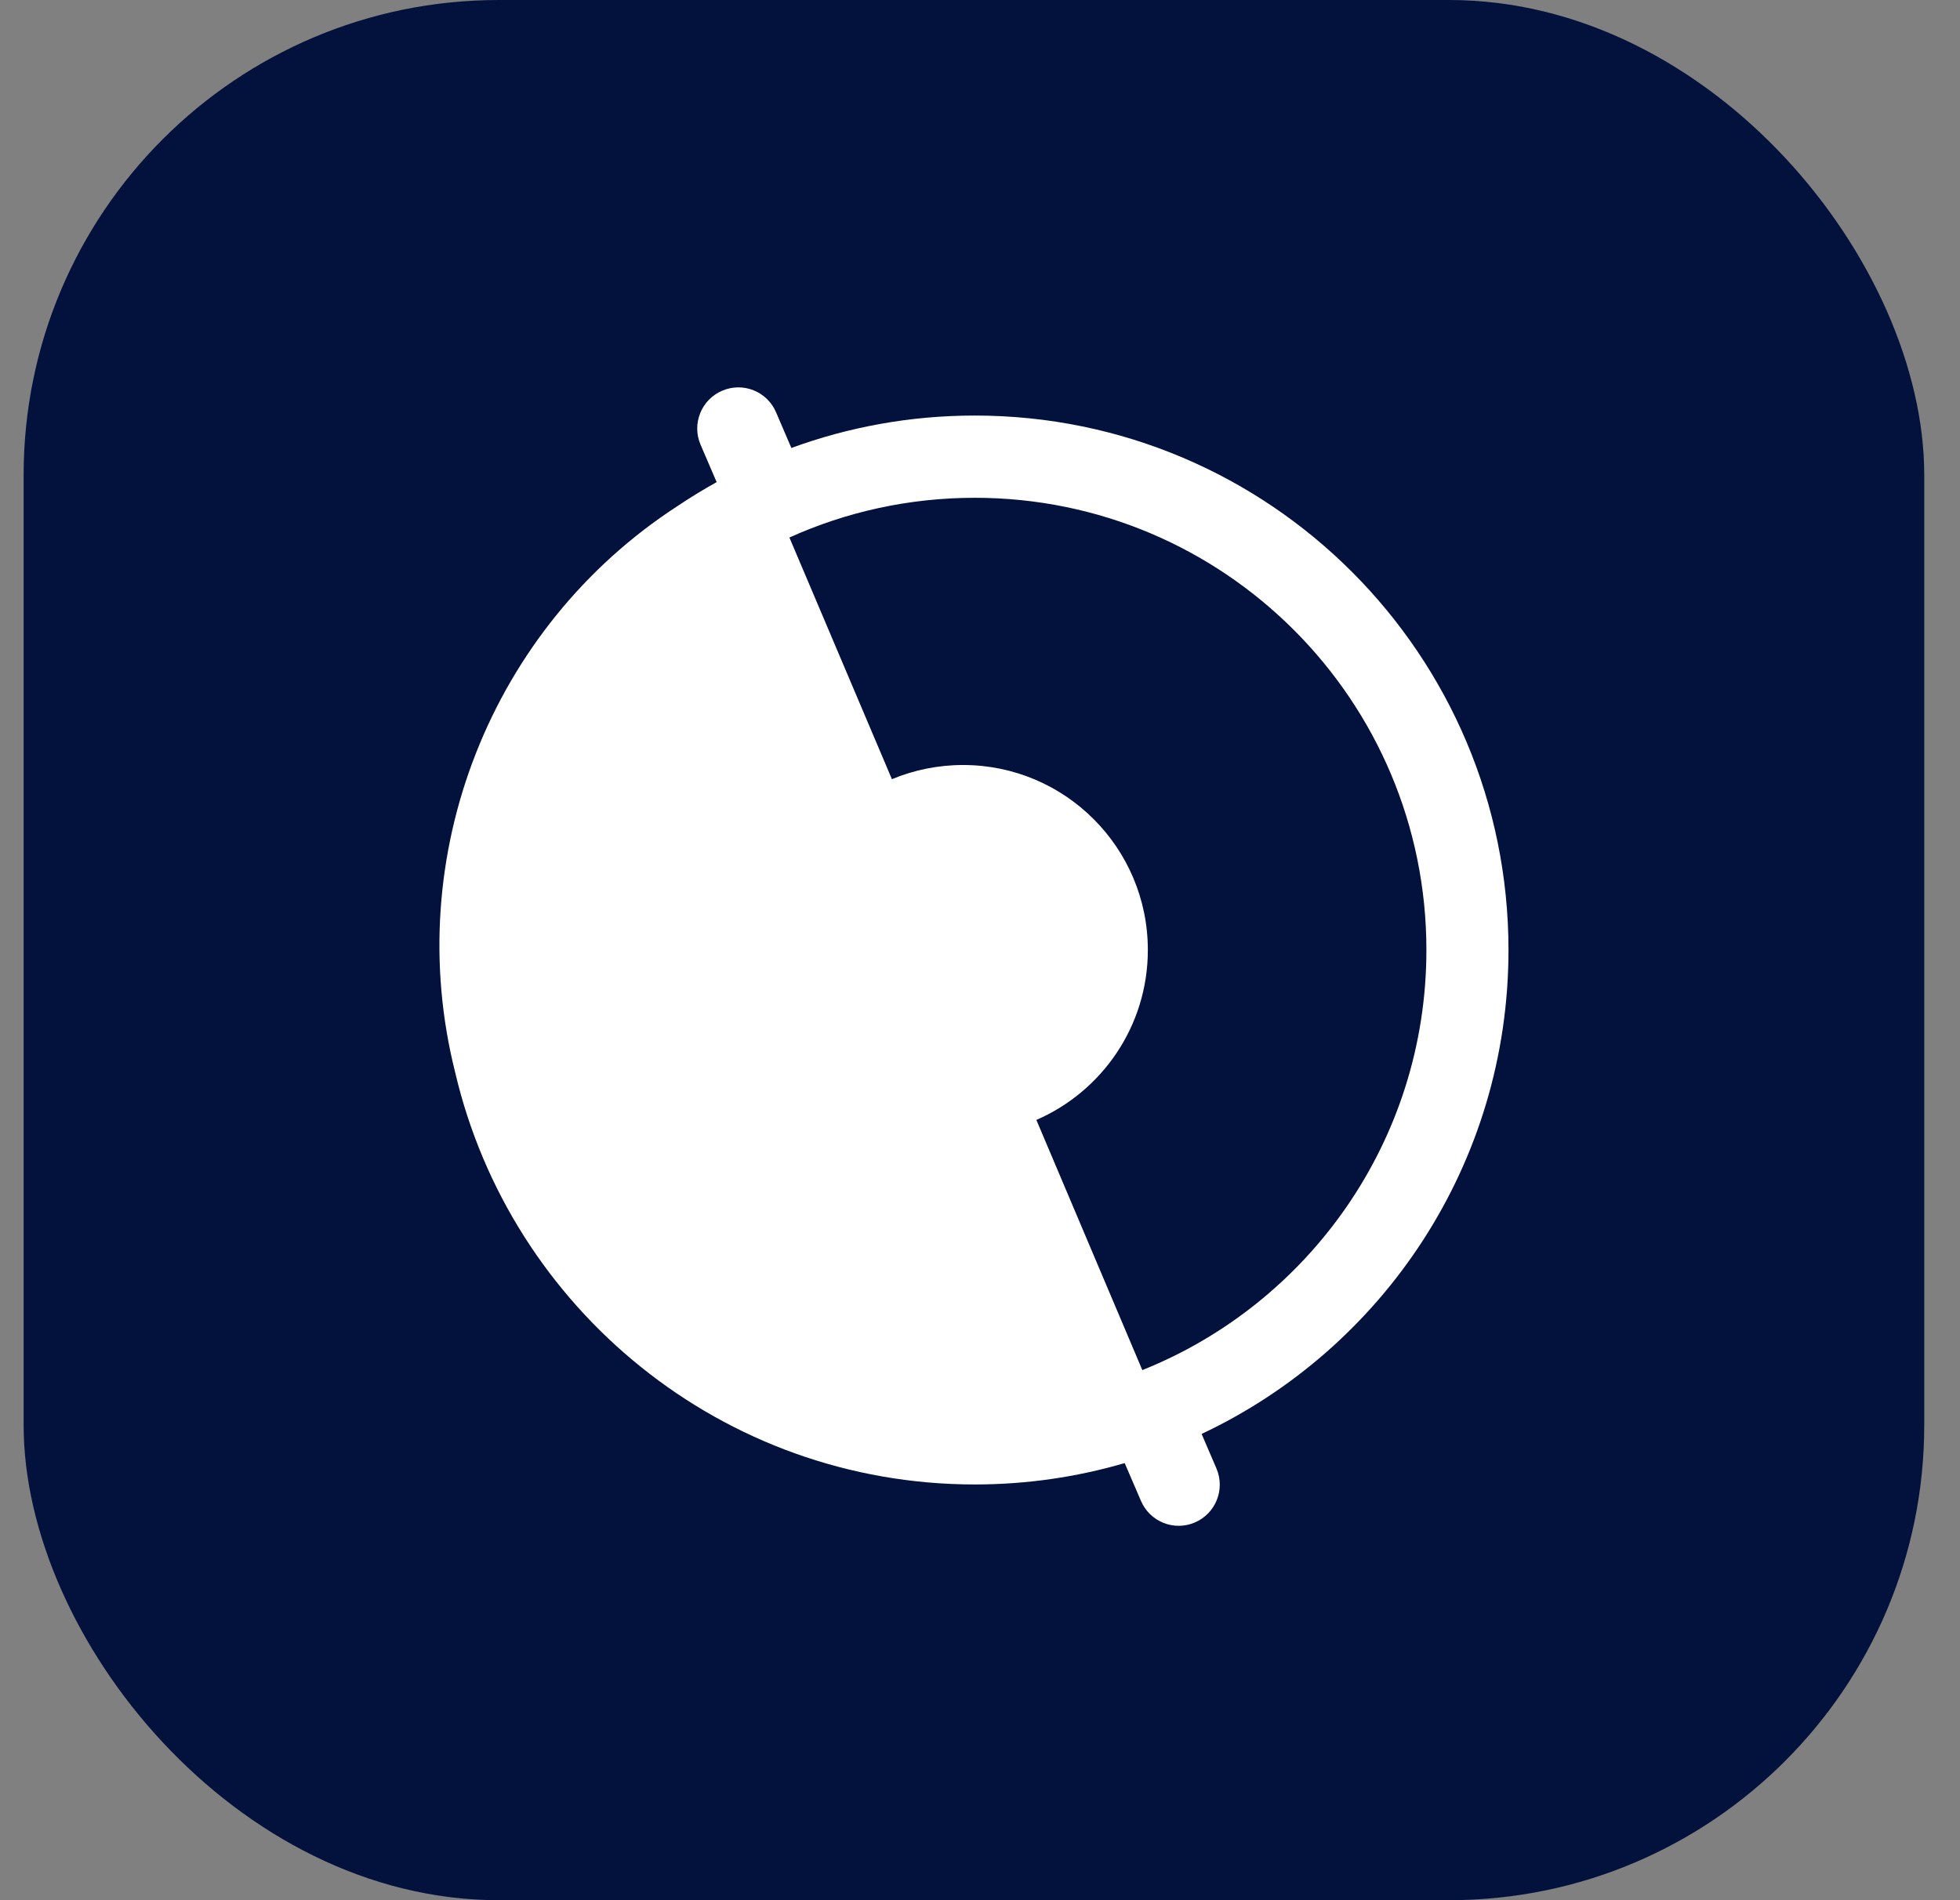 <svg width="33" height="32" viewBox="0 0 33 32" fill="none" xmlns="http://www.w3.org/2000/svg">
<rect x="0" y="0" width="33" height="32" fill="#808080" stroke="none"/>
<rect x="0.398" width="32" height="32" rx="8" fill="#03123D"/>
<path fill-rule="evenodd" clip-rule="evenodd" d="M12.161 6.579C12.512 6.429 12.918 6.593 13.067 6.945L13.324 7.544C14.287 7.191 15.328 6.998 16.413 6.998C21.375 6.998 25.398 11.028 25.398 15.998C25.398 19.602 23.284 22.711 20.231 24.148L20.482 24.732C20.631 25.084 20.467 25.491 20.115 25.64C19.764 25.79 19.358 25.625 19.209 25.273L18.936 24.639C18.136 24.873 17.289 24.999 16.413 24.999C12.159 24.999 8.595 22.038 7.664 18.061C6.745 14.412 8.263 10.563 11.406 8.523C11.62 8.379 11.84 8.245 12.066 8.119L11.794 7.486C11.645 7.135 11.809 6.728 12.161 6.579ZM19.233 23.073C22.036 21.951 24.016 19.206 24.016 15.998C24.016 11.792 20.612 8.383 16.413 8.383C15.3 8.383 14.243 8.622 13.291 9.052L15.017 13.122C15.386 12.968 15.791 12.883 16.215 12.883C17.933 12.883 19.326 14.278 19.326 15.998C19.326 17.28 18.553 18.381 17.449 18.86L19.233 23.073Z" fill="white"/>
</svg>

